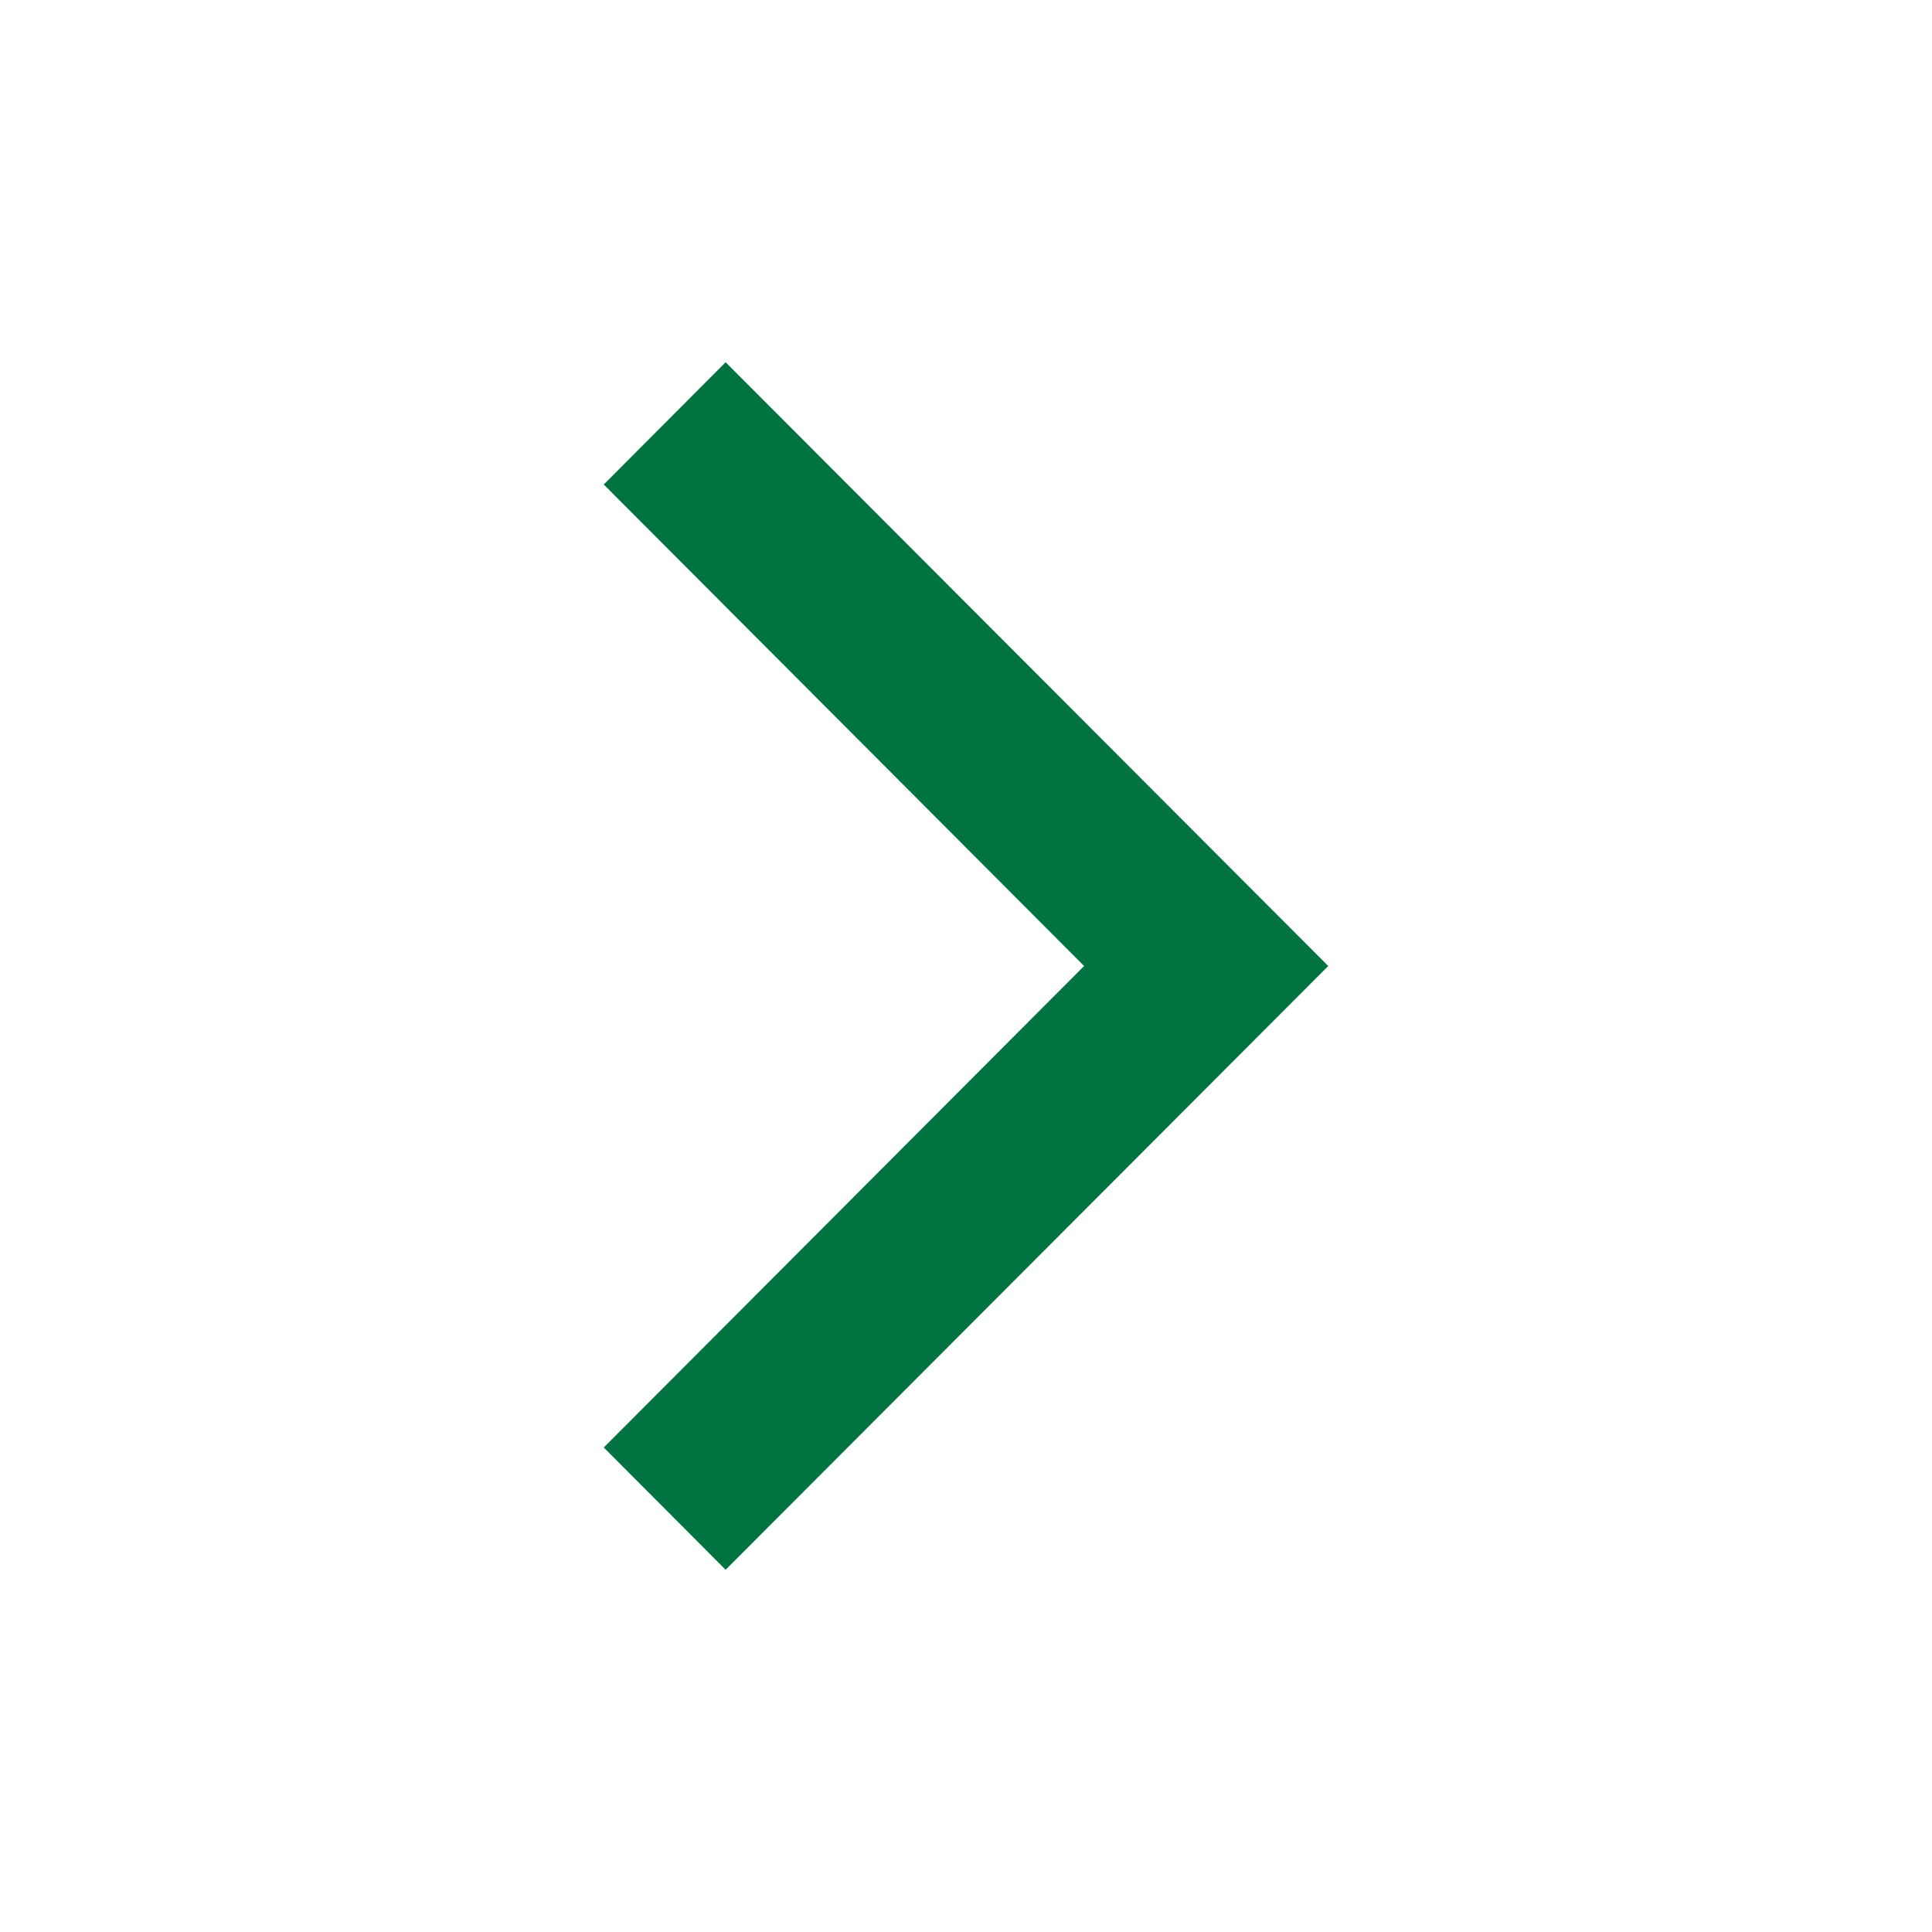 <svg width="512" height="512" xmlns="http://www.w3.org/2000/svg">

 <g>
  <title>background</title>
  <rect fill="none" id="canvas_background" height="402" width="582" y="-1" x="-1"/>
 </g>
 <g>
  <title>Layer 1</title>
  <polygon fill="#017340" id="svg_1" points="160,128.4 192.3,96 352,256 352,256 352,256 192.3,416 160,383.6 287.3,256 "/>
 </g>
</svg>